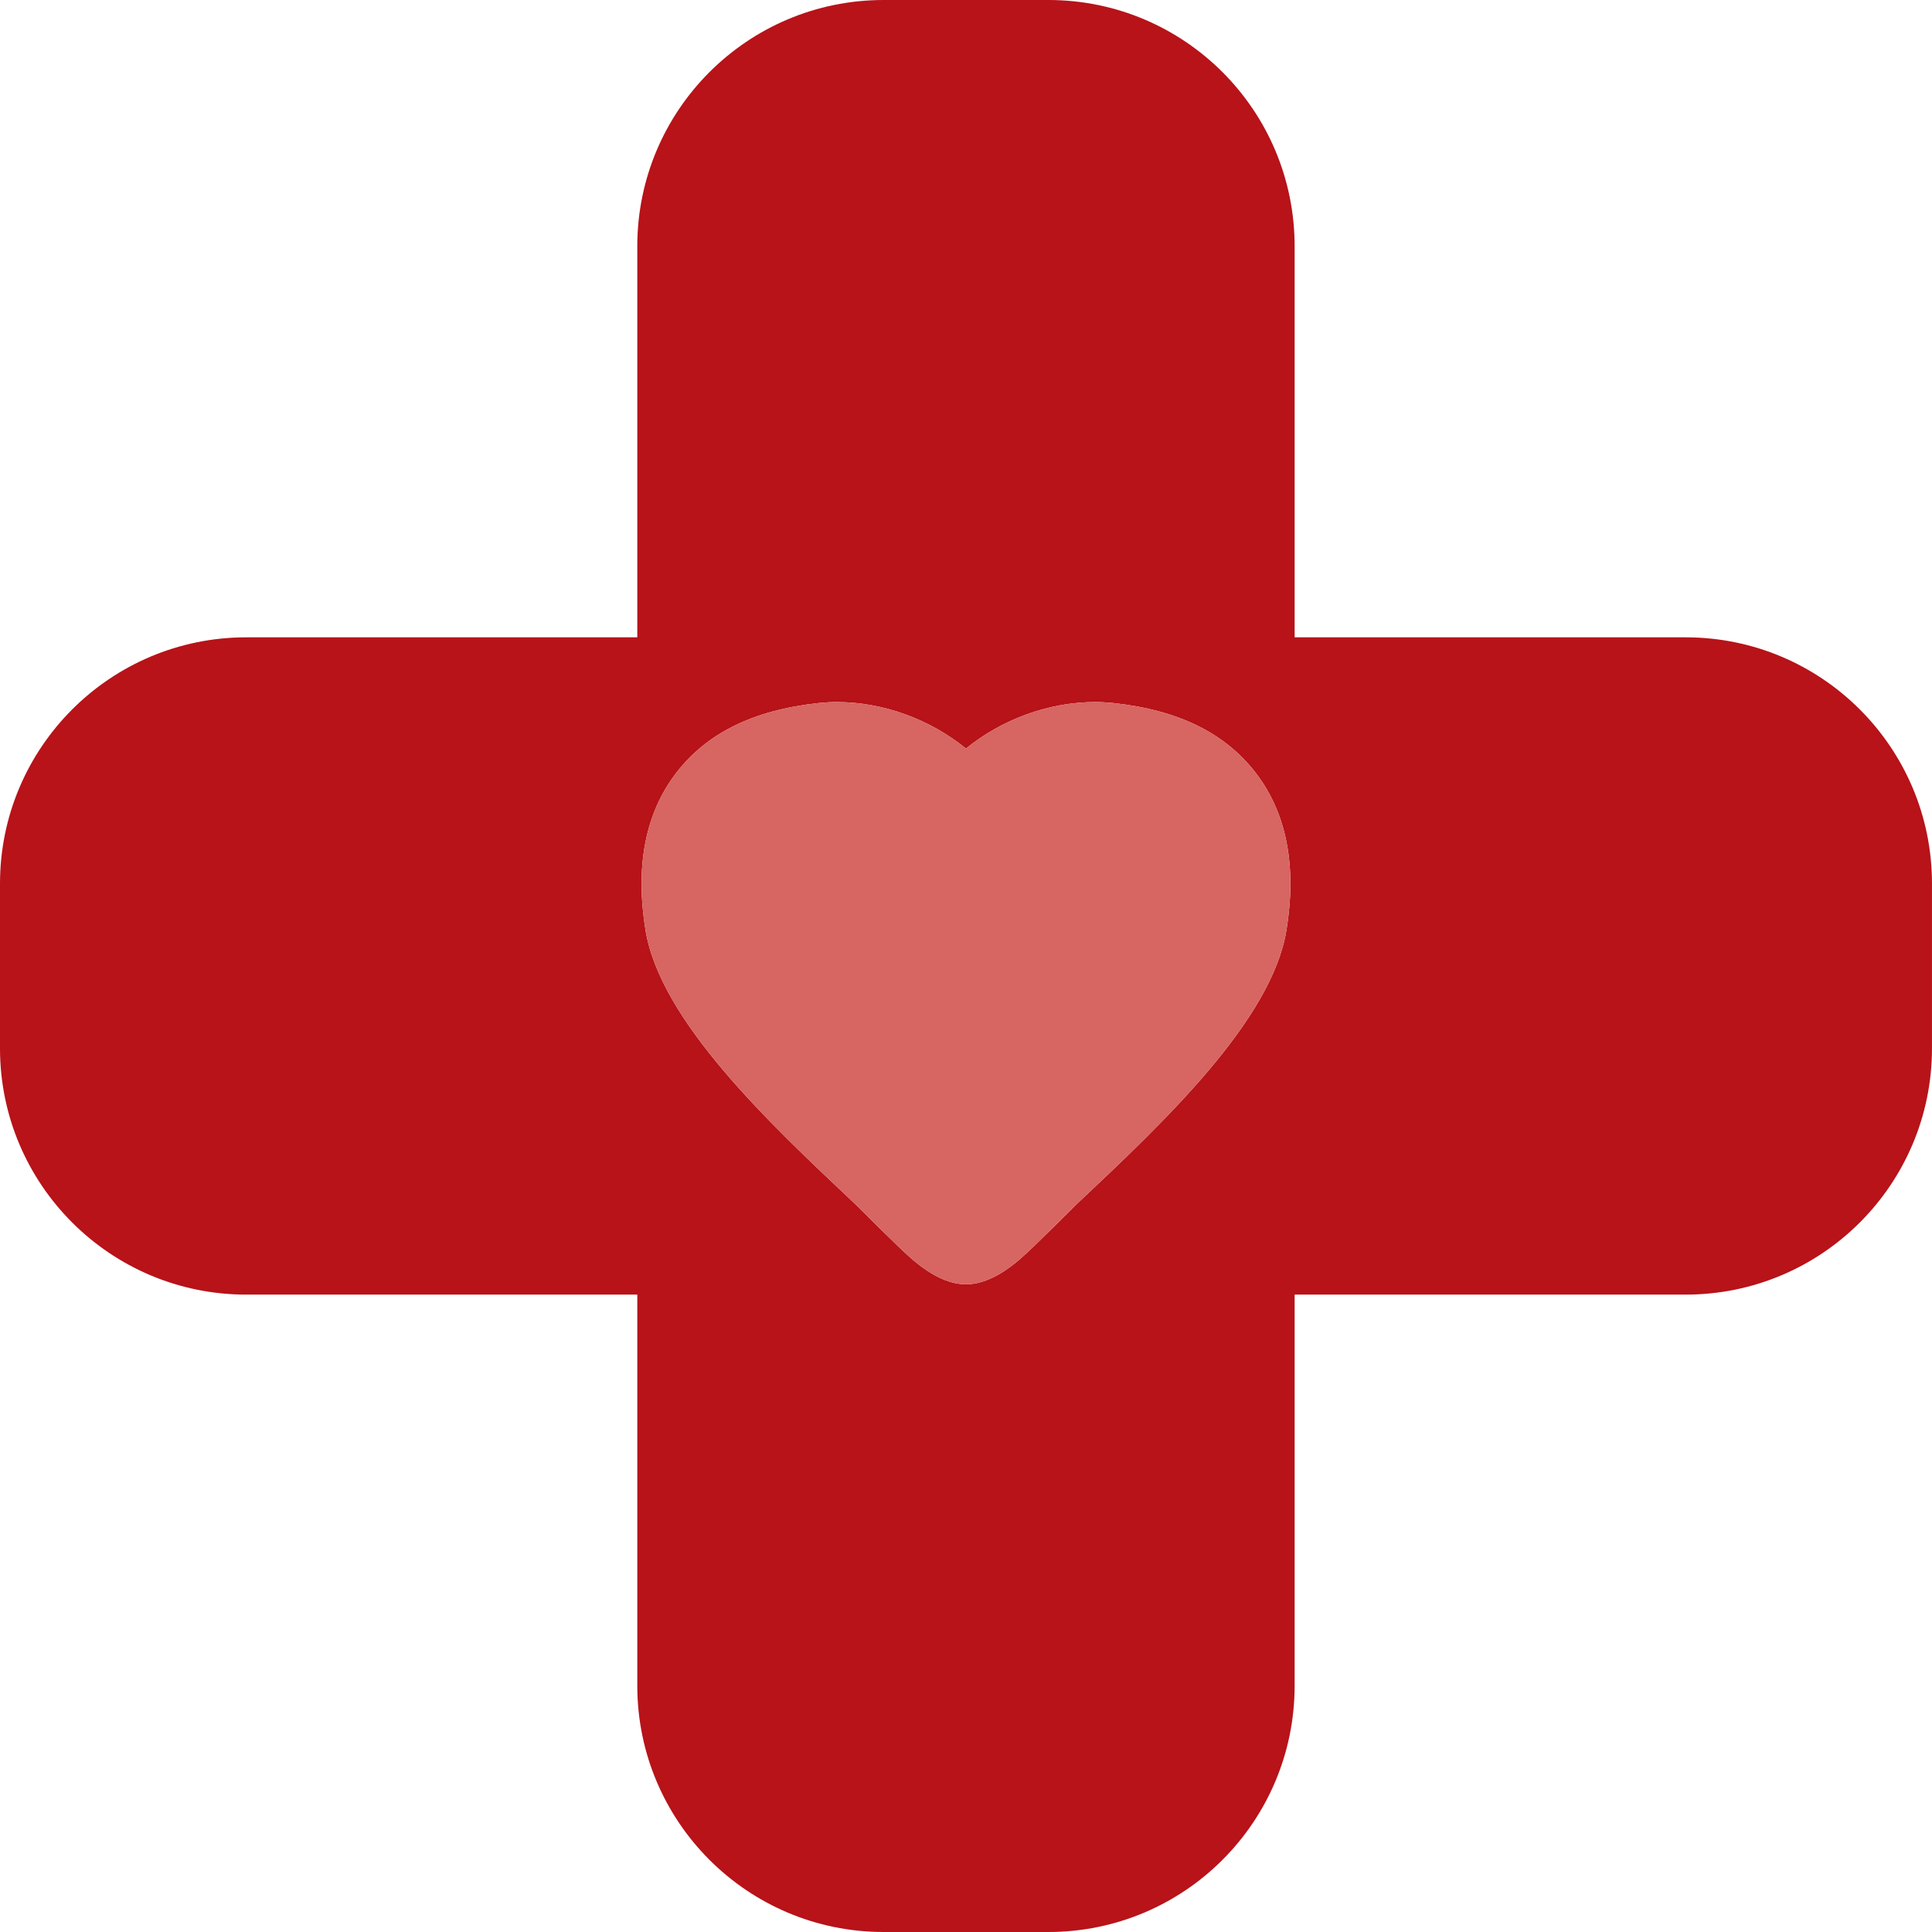 <?xml version="1.0" encoding="utf-8"?>
<svg width="100" height="100" viewBox="0 0 100 100" fill="none" xmlns="http://www.w3.org/2000/svg">
<path d="M87.248 32.988H67.01V12.749C67.01 5.706 61.303 0 54.261 0H46.897H45.736C38.696 0 32.986 5.706 32.986 12.749V32.988H12.746C5.71 32.988 0 38.696 0 45.735V54.262C0 61.303 5.71 67.009 12.746 67.009H32.986V87.249C32.986 94.291 38.696 100 45.736 100H46.898H54.261C61.304 100 67.01 94.291 67.01 87.249V67.009H87.248C94.292 67.009 99.999 61.303 99.999 54.262V45.735C99.999 38.696 94.292 32.988 87.248 32.988ZM66.586 48.149C65.818 52.831 60.226 58.093 55.723 62.33C55.723 62.33 53.475 64.587 52.8 65.165C52.294 65.601 51.192 66.477 50 66.477C48.807 66.477 47.707 65.601 47.198 65.165C46.524 64.586 44.276 62.33 44.276 62.33C39.772 58.093 34.181 52.833 33.412 48.149C32.873 44.839 33.399 42.11 34.978 40.037C36.572 37.945 38.996 36.751 42.392 36.388C42.721 36.355 43.016 36.339 43.315 36.339C45.713 36.339 48.139 37.233 49.998 38.745C51.86 37.233 54.283 36.339 56.687 36.339C56.982 36.339 57.28 36.355 57.607 36.388C61.002 36.751 63.425 37.945 65.02 40.037C66.6 42.11 67.125 44.839 66.586 48.149Z" fill="#B71319"/>
<path d="M57.606 36.388C57.28 36.355 56.982 36.339 56.686 36.339C54.283 36.339 51.86 37.233 49.998 38.745C48.139 37.233 45.713 36.339 43.315 36.339C43.016 36.339 42.721 36.355 42.392 36.388C38.996 36.751 36.572 37.945 34.978 40.037C33.399 42.11 32.873 44.839 33.412 48.149C34.181 52.833 39.772 58.093 44.276 62.33C44.276 62.33 46.523 64.587 47.198 65.165C47.707 65.601 48.806 66.477 50 66.477C51.192 66.477 52.294 65.601 52.8 65.165C53.475 64.586 55.722 62.33 55.722 62.33C60.226 58.093 65.818 52.831 66.586 48.149C67.125 44.839 66.599 42.11 65.019 40.037C63.425 37.945 61.002 36.751 57.606 36.388Z" fill="#D76561"/>
</svg>
